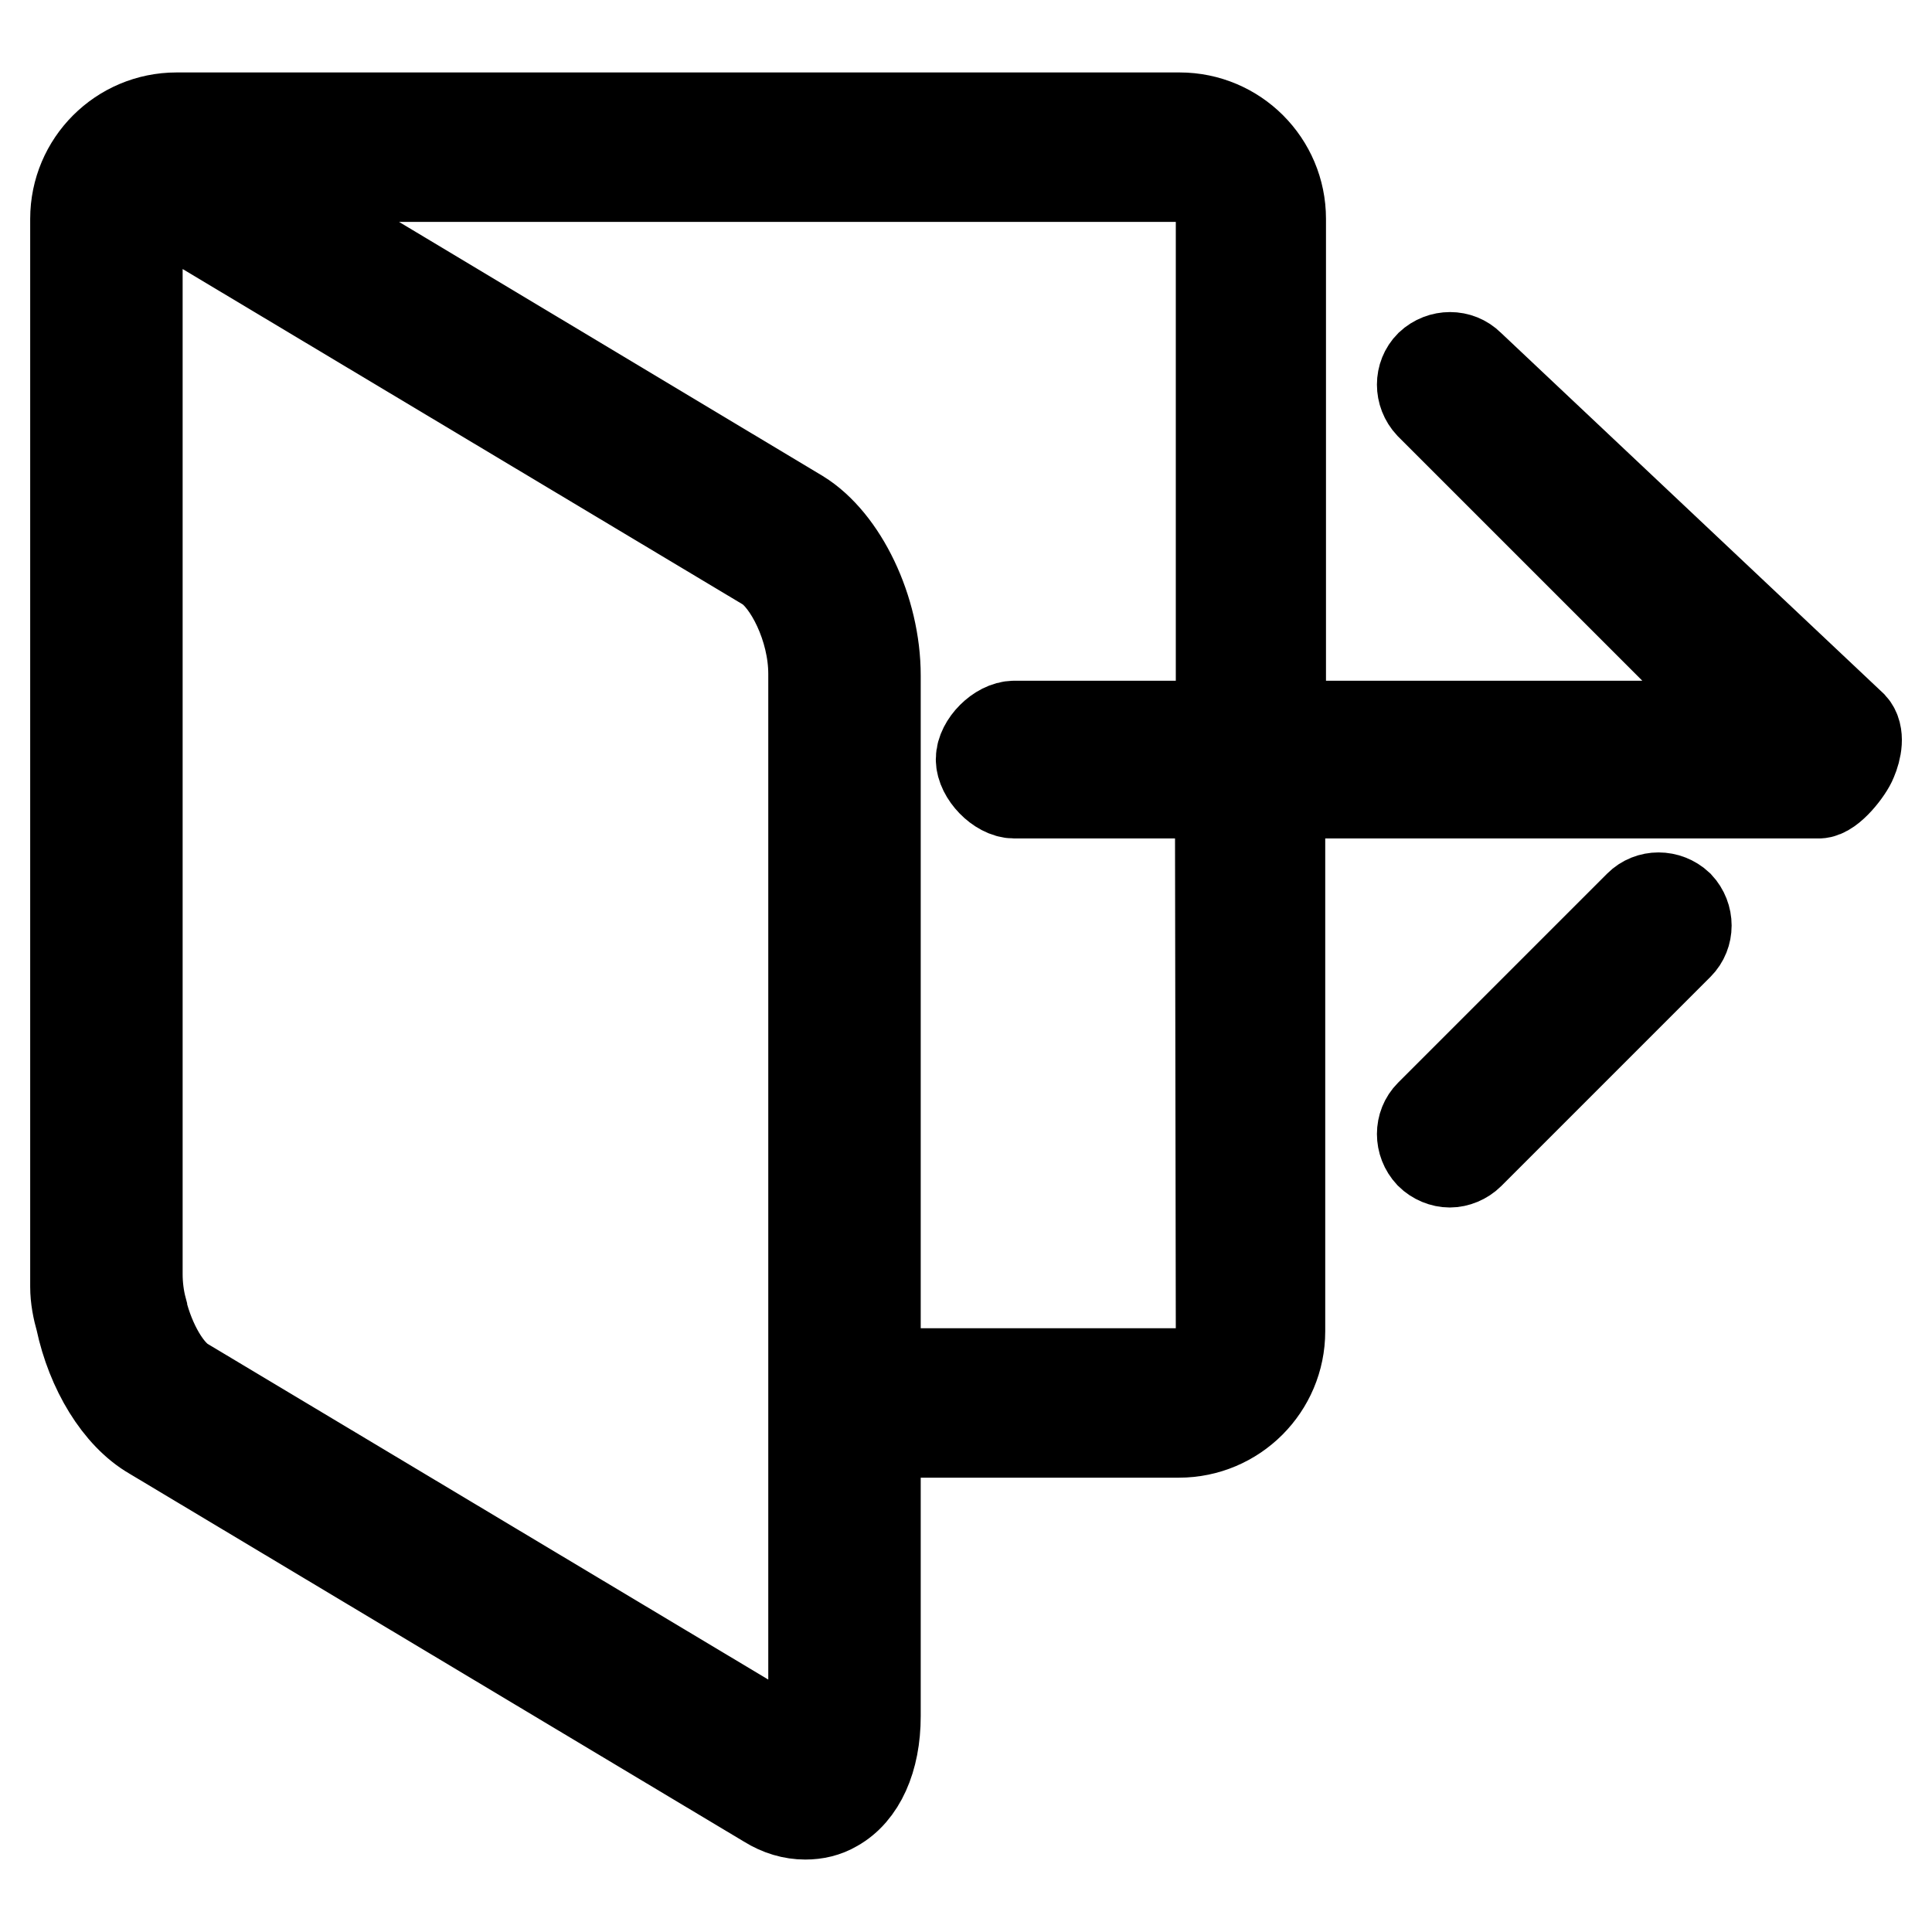 <?xml version="1.0" encoding="utf-8"?>
<!-- Svg Vector Icons : http://www.onlinewebfonts.com/icon -->
<!DOCTYPE svg PUBLIC "-//W3C//DTD SVG 1.1//EN" "http://www.w3.org/Graphics/SVG/1.1/DTD/svg11.dtd">
<svg version="1.1" xmlns="http://www.w3.org/2000/svg" xmlns:xlink="http://www.w3.org/1999/xlink" x="0px" y="0px" viewBox="0 0 256 256" enable-background="new 0 0 256 256" xml:space="preserve">
<g><g><path stroke-width="12" fill-opacity="0" stroke="#000000"  d="M161.8,176.5c0,3.1-2.5,5.5-5.5,5.5H116V89.5c0-8.7-4.4-17.8-10.1-21.3L31.2,23.4h125.1c3.1,0,5.5,2.5,5.5,5.5v57.7h7.9V29c0-7.4-6-13.4-13.4-13.4H23.4C16,15.6,10,21.6,10,29v141.5c0,1.5,0.3,3,0.7,4.4c1.4,6.6,5,12.6,9.5,15.2l81.5,48.8c1.6,1,3.3,1.5,5,1.5c1.4,0,2.7-0.3,3.9-1c3.4-1.9,5.4-6.3,5.4-12v-37.6h40.2c7.4,0,13.4-6,13.4-13.4v-63.2h-7.9L161.8,176.5z M107.8,227.4c0,3.3-0.9,4.6-1.2,4.9c-0.1,0-0.3-0.1-0.7-0.3l-81.5-48.8c-2.2-1.3-4.5-5.1-5.6-9.6l0,0c0,0,0,0,0-0.1c-0.4-1.5-0.6-3.1-0.6-4.7v-138c0-3.3,0.9-4.6,1.2-4.9c0.1,0,0.3,0.1,0.7,0.3l81.5,48.8c2.9,1.8,6.2,8.1,6.2,14.3L107.8,227.4L107.8,227.4z"/><path stroke-width="12" fill-opacity="0" stroke="#000000"  d="M217.2,120l-27.7,27.7c-1.4,1.4-1.4,3.7,0,5.2c0.7,0.7,1.7,1.1,2.6,1.1c0.9,0,1.9-0.4,2.6-1.1l27.7-27.7c1.4-1.4,1.4-3.7,0-5.2C220.9,118.6,218.6,118.6,217.2,120z"/><path stroke-width="12" fill-opacity="0" stroke="#000000"  d="M245.4,96.2l-50.7-47.8c-1.4-1.4-3.7-1.4-5.2,0c-1.4,1.4-1.4,3.7,0,5.2l42.6,42.6h-97.7c-2,0-4.4,2.4-4.4,4.4c0,2,2.4,4.5,4.4,4.5h106.6c1.5,0,3.9-3.1,4.4-4.4C246,99.3,246.4,97.3,245.4,96.2z"/></g></g>
</svg>